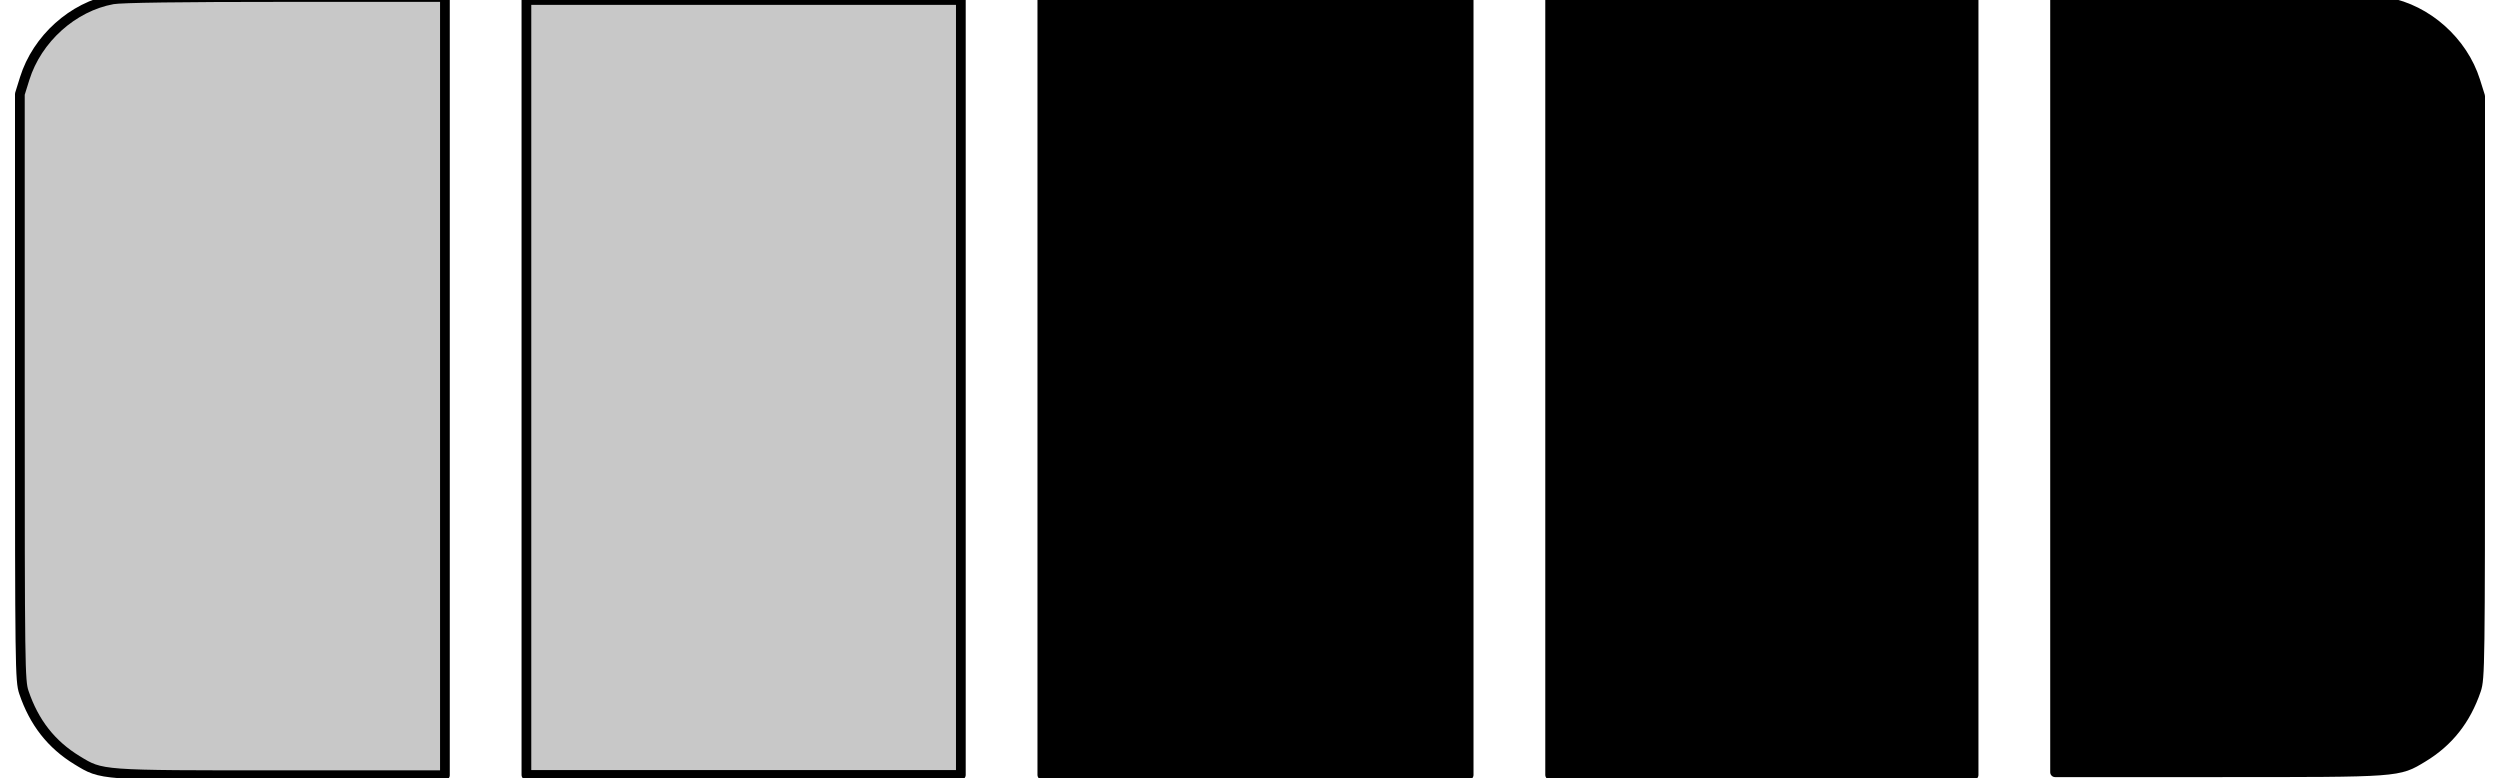 <?xml version='1.0' encoding='utf-8'?>
<!-- Generator: imaengine 6.0   -->
<svg xmlns:xlink="http://www.w3.org/1999/xlink" xmlns="http://www.w3.org/2000/svg" viewBox="0,0,257,80" style="enable-background:new 0 0 257 80;" version="1.1">
<defs/>
<g id="layer0">
<path d="M202.885,79.662L159.355,79.662L159.355,79.662L159.355,0L159.355,0L202.885,0L202.885,0L202.885,79.662L202.885,79.662L202.885,79.662Z" stroke="#000000" stroke-width="1" stroke-linecap="round" fill="#000000" stroke-linejoin="round"/>
<path d="M150.977,79.662L107.152,79.662L107.152,79.662L107.152,0L107.152,0L150.977,0L150.977,0L150.977,79.662L150.977,79.662L150.977,79.662Z" stroke="#000000" stroke-width="1" stroke-linecap="round" fill="#000000" stroke-linejoin="round"/>
<path d="M98.775,79.662L54.115,79.662L54.115,79.662L54.115,0L54.115,0L98.775,0L98.775,0L98.775,79.662L98.775,79.662L98.775,79.662Z" stroke="#000000" stroke-width="1" stroke-linecap="round" fill="#C8C8C8" stroke-linejoin="round"/>
<path d="M45.737,39.693L45.737,79.693L28.939,79.693C10.188,79.693 10.488,79.716 7.923,78.151C5.282,76.542 3.503,74.271 2.458,71.178C2.059,69.998 2.042,68.671 2.042,39.805L2.042,9.665L2.539,8.069C3.813,3.989 7.491,0.683 11.589,-0.066C12.453,-0.224 18.576,-0.307 29.323,-0.307L45.737,-0.307L45.737,39.693L45.737,39.693Z" stroke="#000000" stroke-width="1" stroke-linecap="round" fill="#C8C8C8" stroke-linejoin="round"/>
<path d="M211.262,39.693L211.262,79.386L228.061,79.386C246.811,79.386 246.512,79.409 249.077,77.856C251.718,76.259 253.497,74.006 254.542,70.936C254.941,69.765 254.958,68.449 254.958,39.804L254.958,9.895L254.46,8.312C253.187,4.263 249.509,0.982 245.411,0.239C244.547,0.082 238.424,0 227.677,0L211.262,0L211.262,39.693L211.262,39.693Z" stroke="#000000" stroke-width="1" stroke-linecap="round" fill="#000000" stroke-linejoin="round"/>
</g>
</svg>
